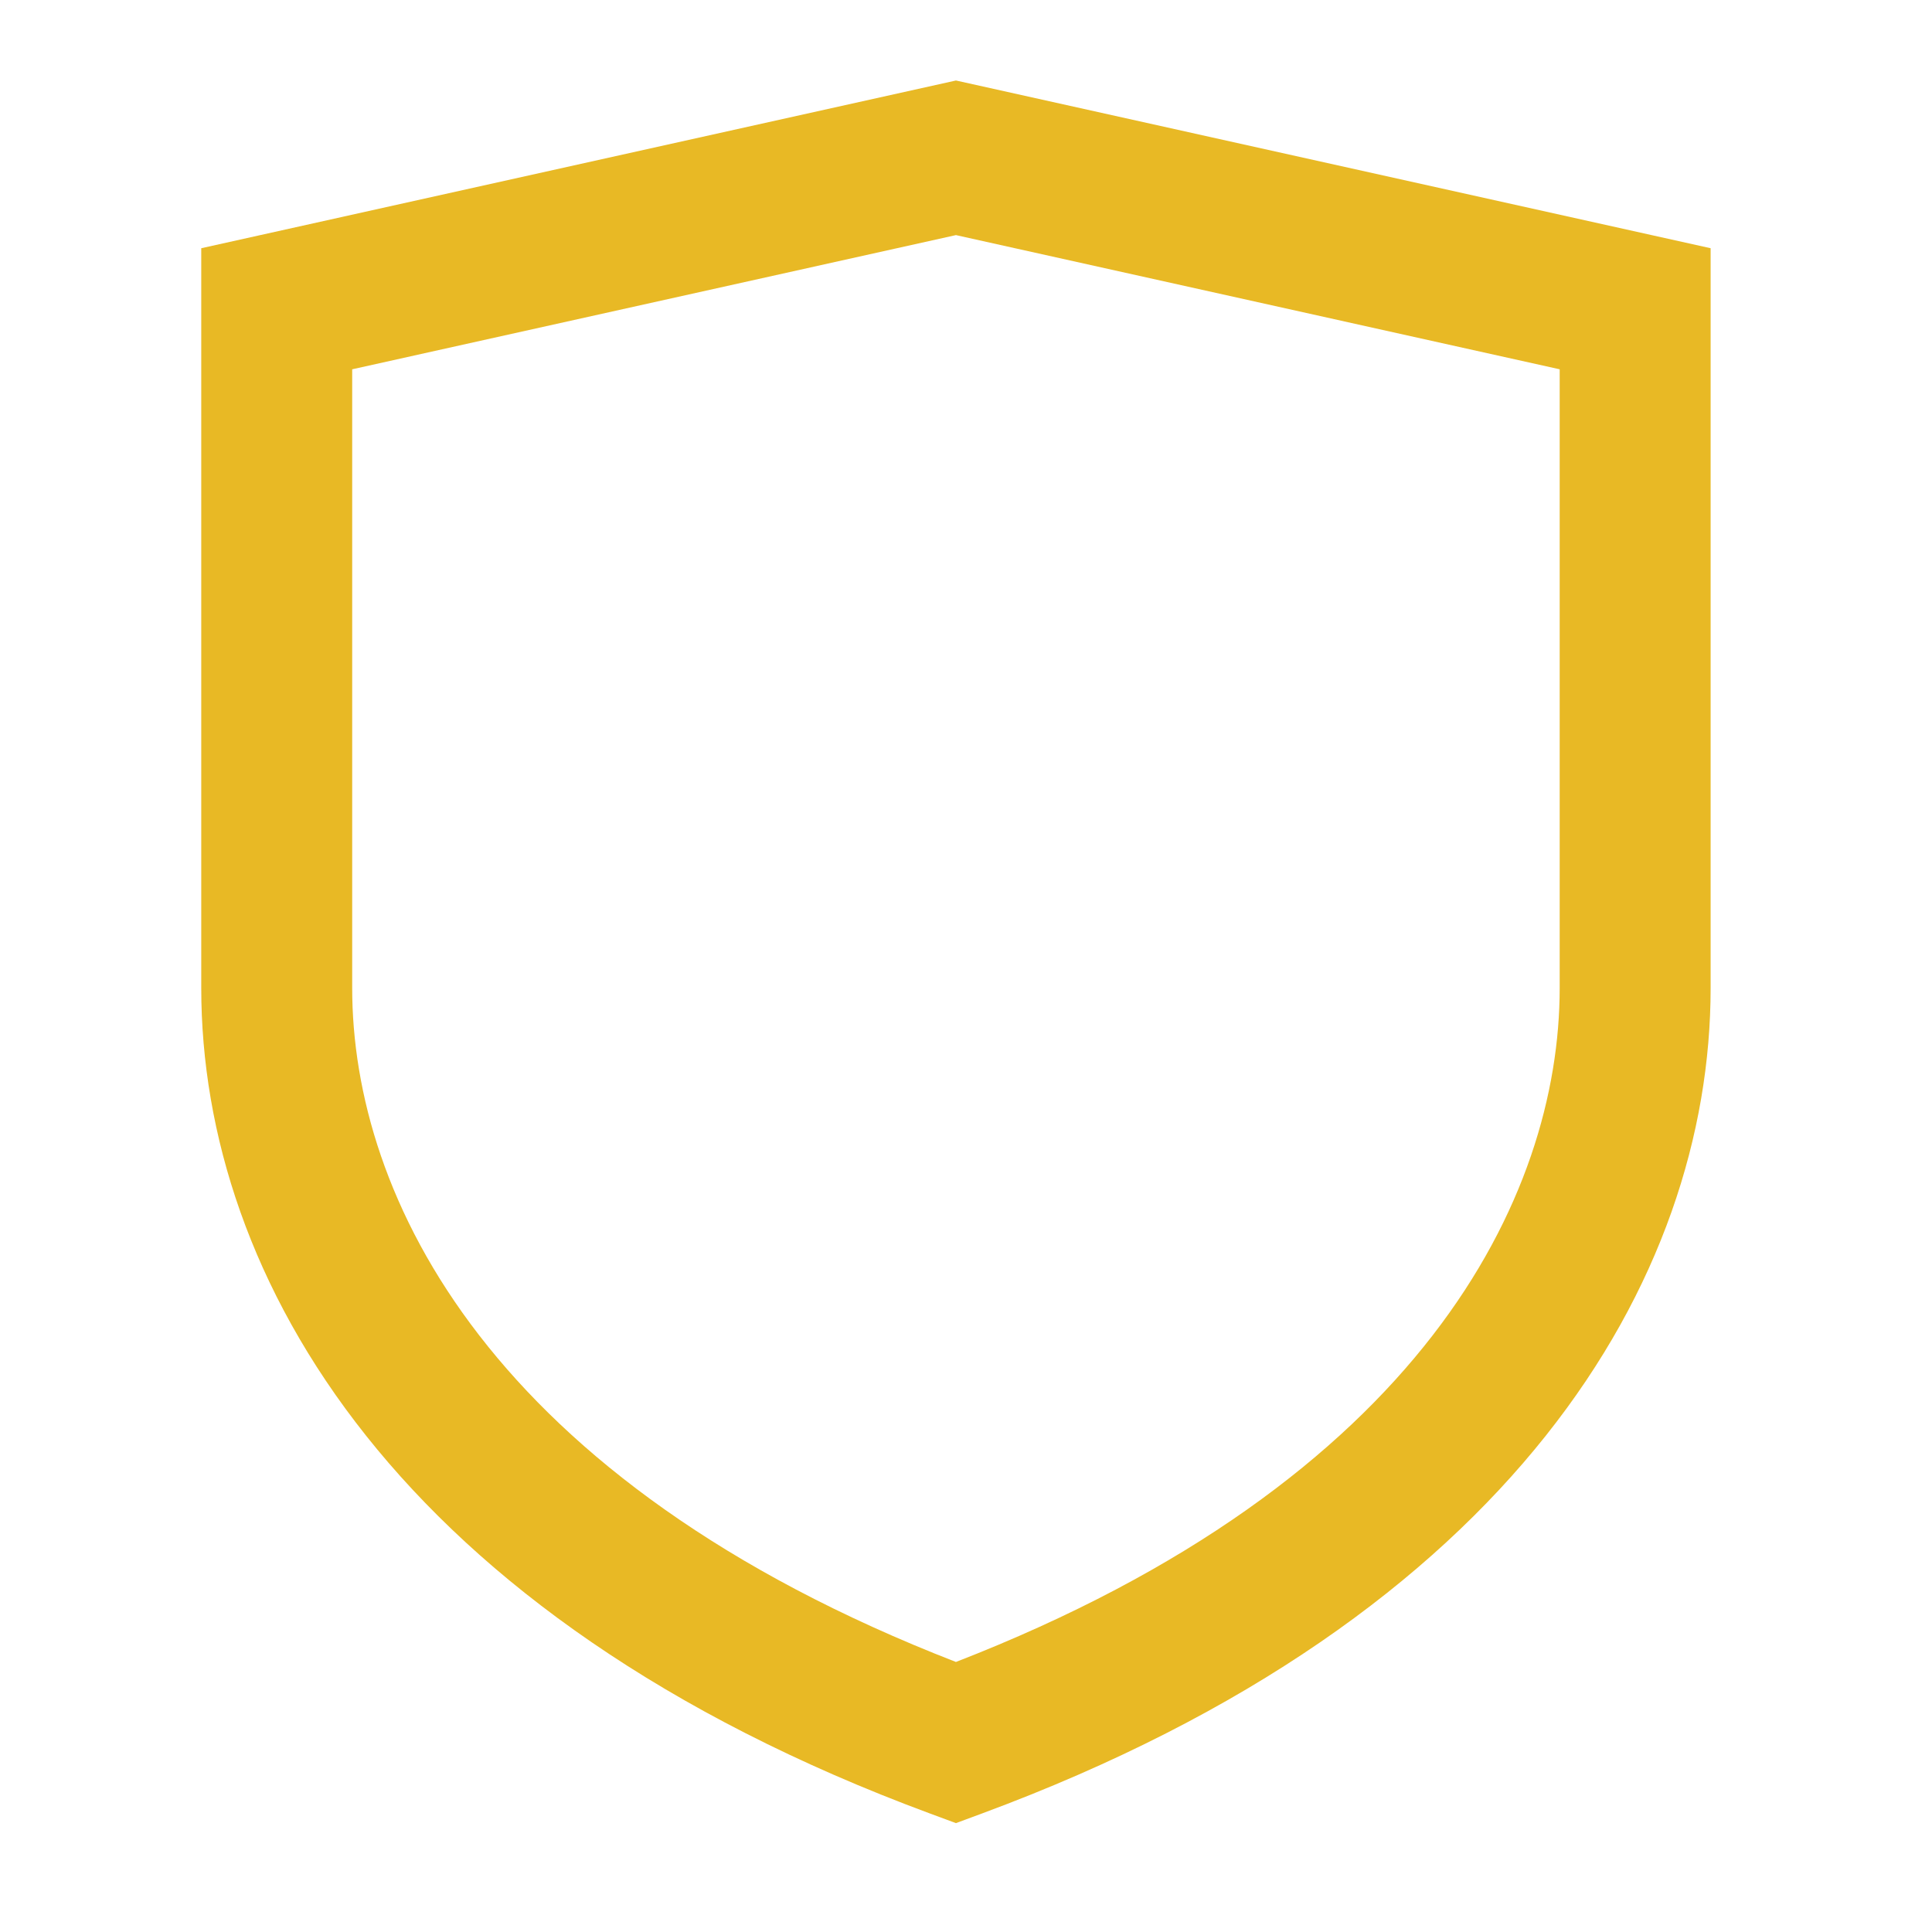 <svg width="48" height="48" viewBox="0 0 48 48" fill="none" xmlns="http://www.w3.org/2000/svg">
<path fill-rule="evenodd" clip-rule="evenodd" d="M23.75 2L42.5 6.167V24.546C42.5 31.764 37.605 40.164 24.401 45.054L23.75 45.295L23.099 45.054C9.895 40.164 5 31.764 5 24.546V6.167L23.75 2ZM8.75 9.175V24.546C8.75 29.732 12.165 36.791 23.75 41.291C35.335 36.791 38.75 29.732 38.75 24.546V9.175L23.75 5.841L8.75 9.175Z" fill="#E8B925"/>
</svg>
